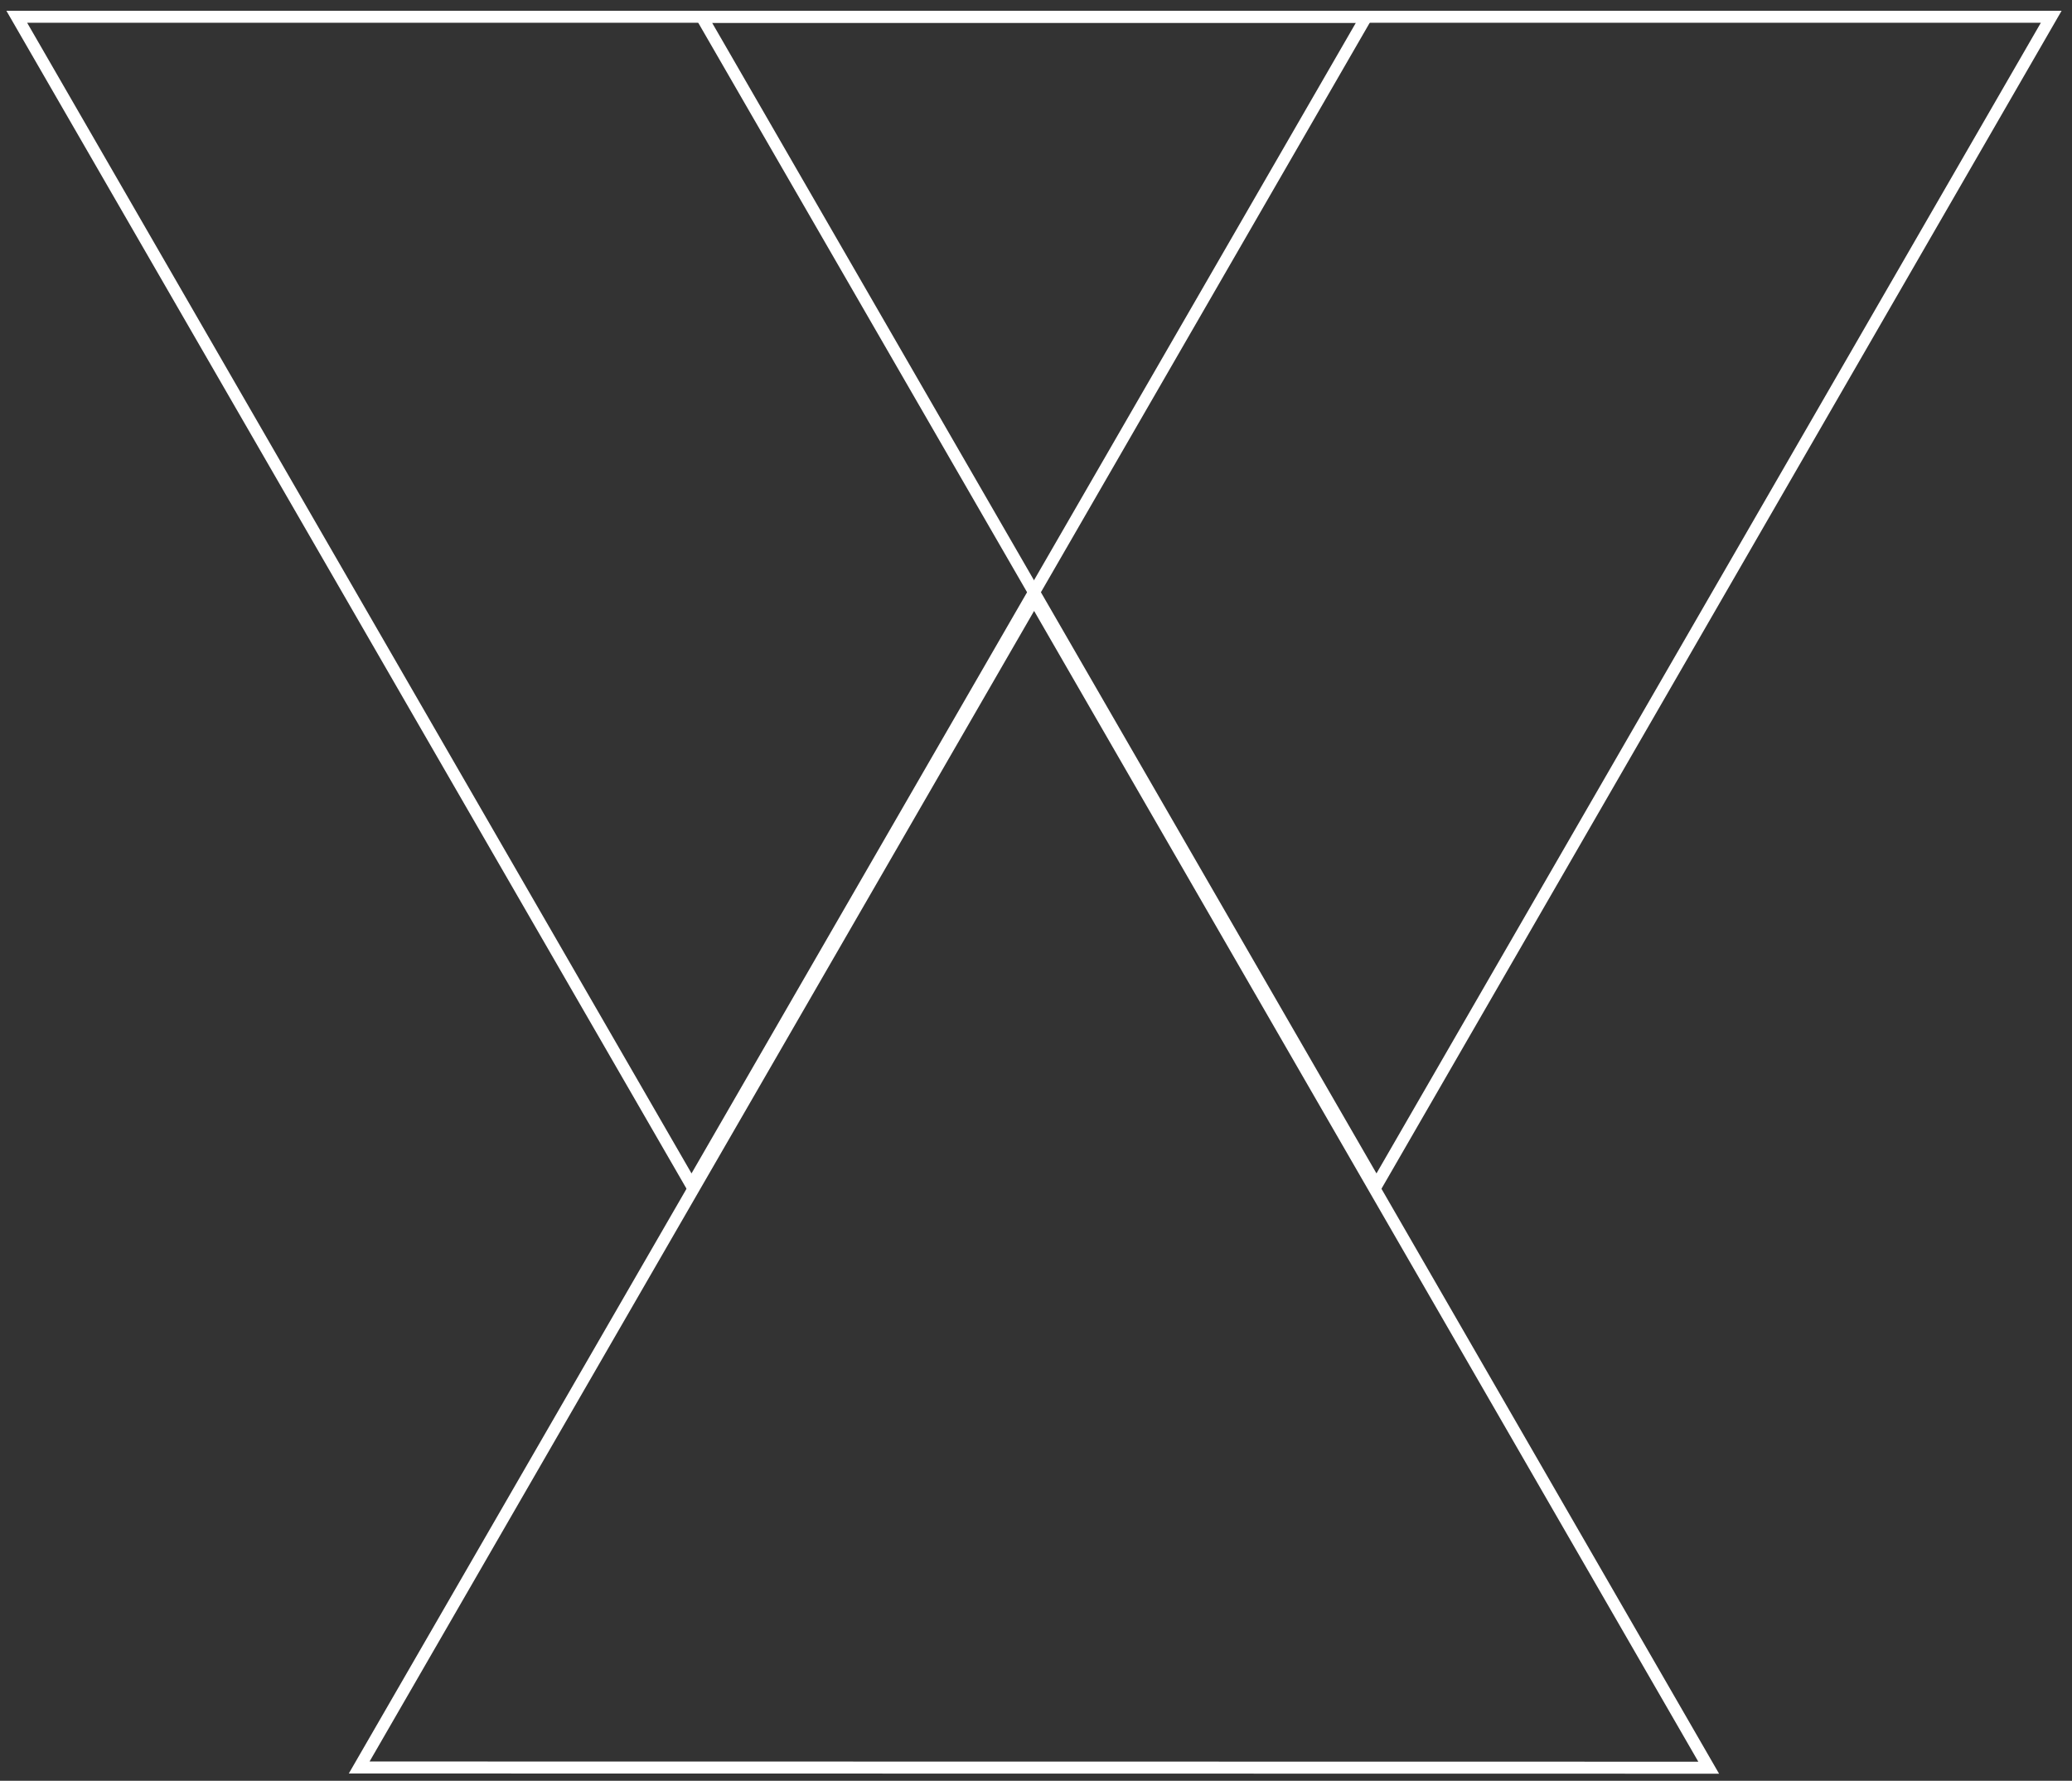 <?xml version="1.0" encoding="UTF-8"?> <svg xmlns="http://www.w3.org/2000/svg" width="121" height="104" viewBox="0 0 121 104" fill="none"><rect x="0" y="0" width="121" height="104" fill="#333333" stroke="none"/> <path d="M79.787 0.979L40.383 69.228L0.979 0.979H79.787Z" stroke="white" stroke-width="0.7"></path> <path d="M119.787 0.979L80.383 69.228L40.978 0.979H119.787Z" stroke="white" stroke-width="0.7"></path> <path d="M20.976 103.223L60.389 34.978L99.784 103.235L20.976 103.223Z" stroke="white" stroke-width="0.7"></path> </svg> 